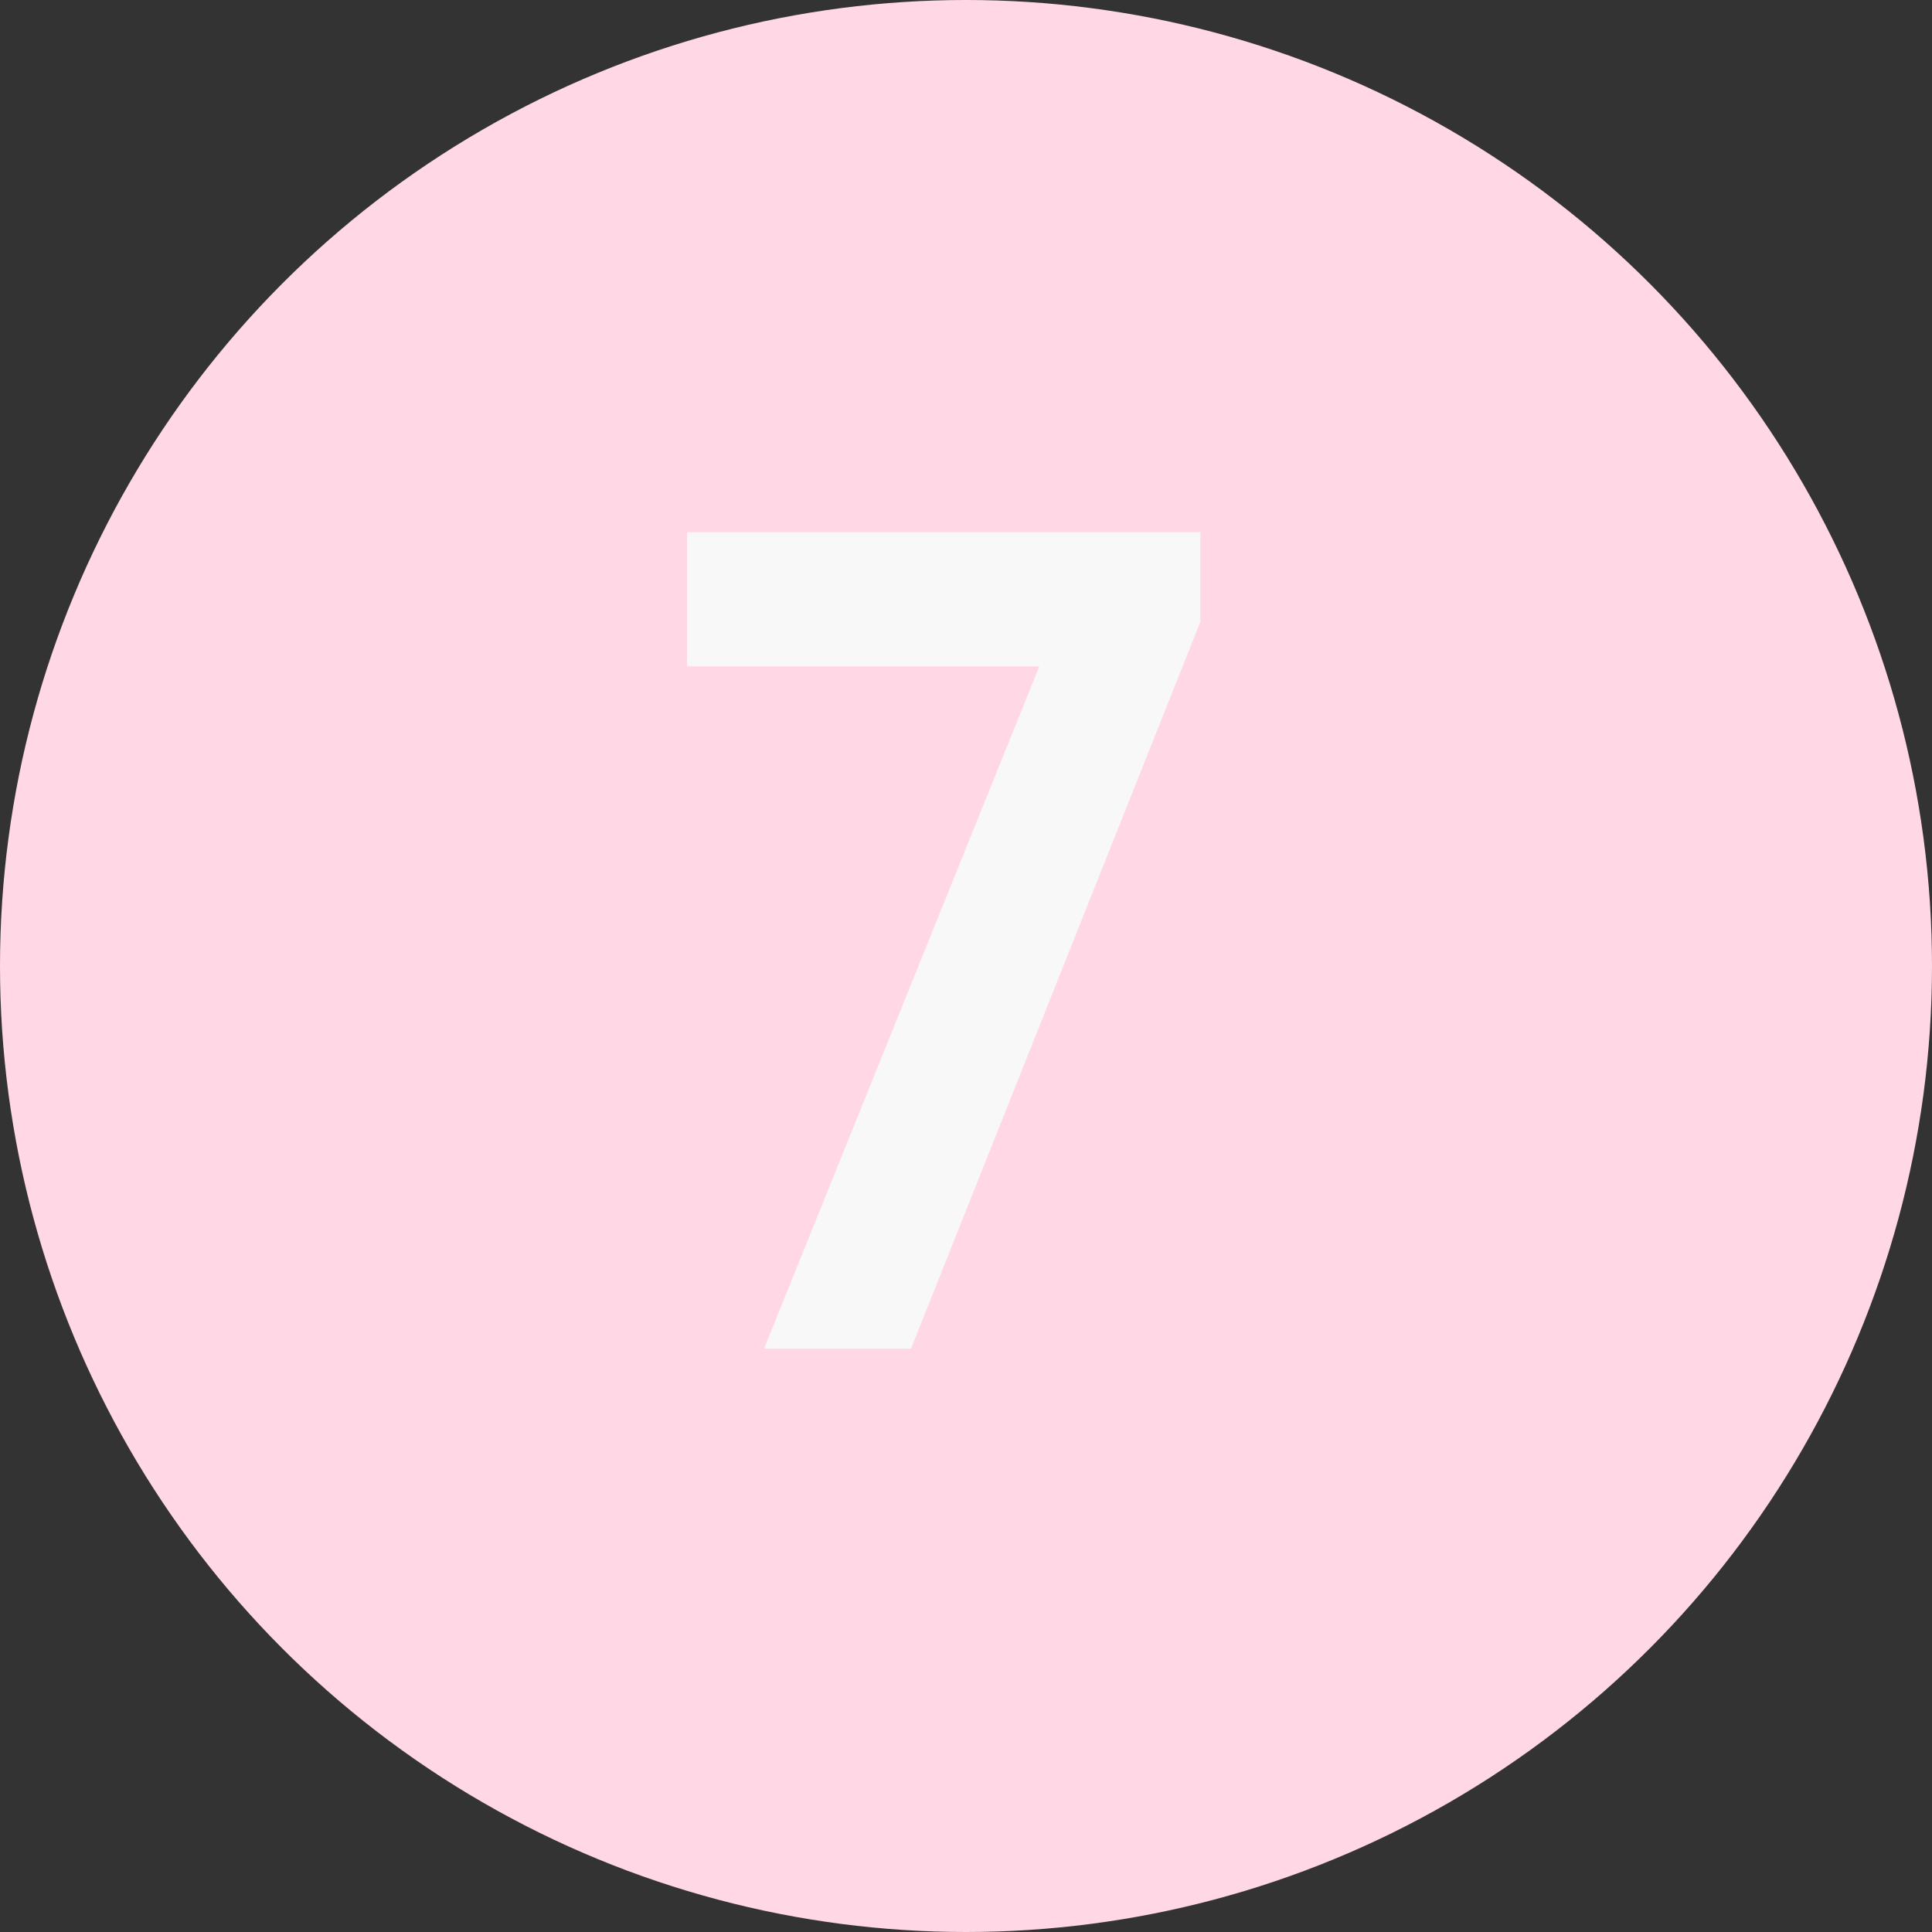 <?xml version="1.0" encoding="UTF-8"?> <svg xmlns="http://www.w3.org/2000/svg" width="53" height="53" viewBox="0 0 53 53" fill="none"><rect x="0" y="0" width="53" height="53" fill="#333333" stroke="none"/><circle cx="26.5" cy="26.5" r="26.5" fill="#FFD7E5"></circle><path d="M18.847 18.28H28.511L20.959 37H24.991L32.927 17.064V14.6H18.847V18.28Z" fill="#F8F8F8"></path></svg> 